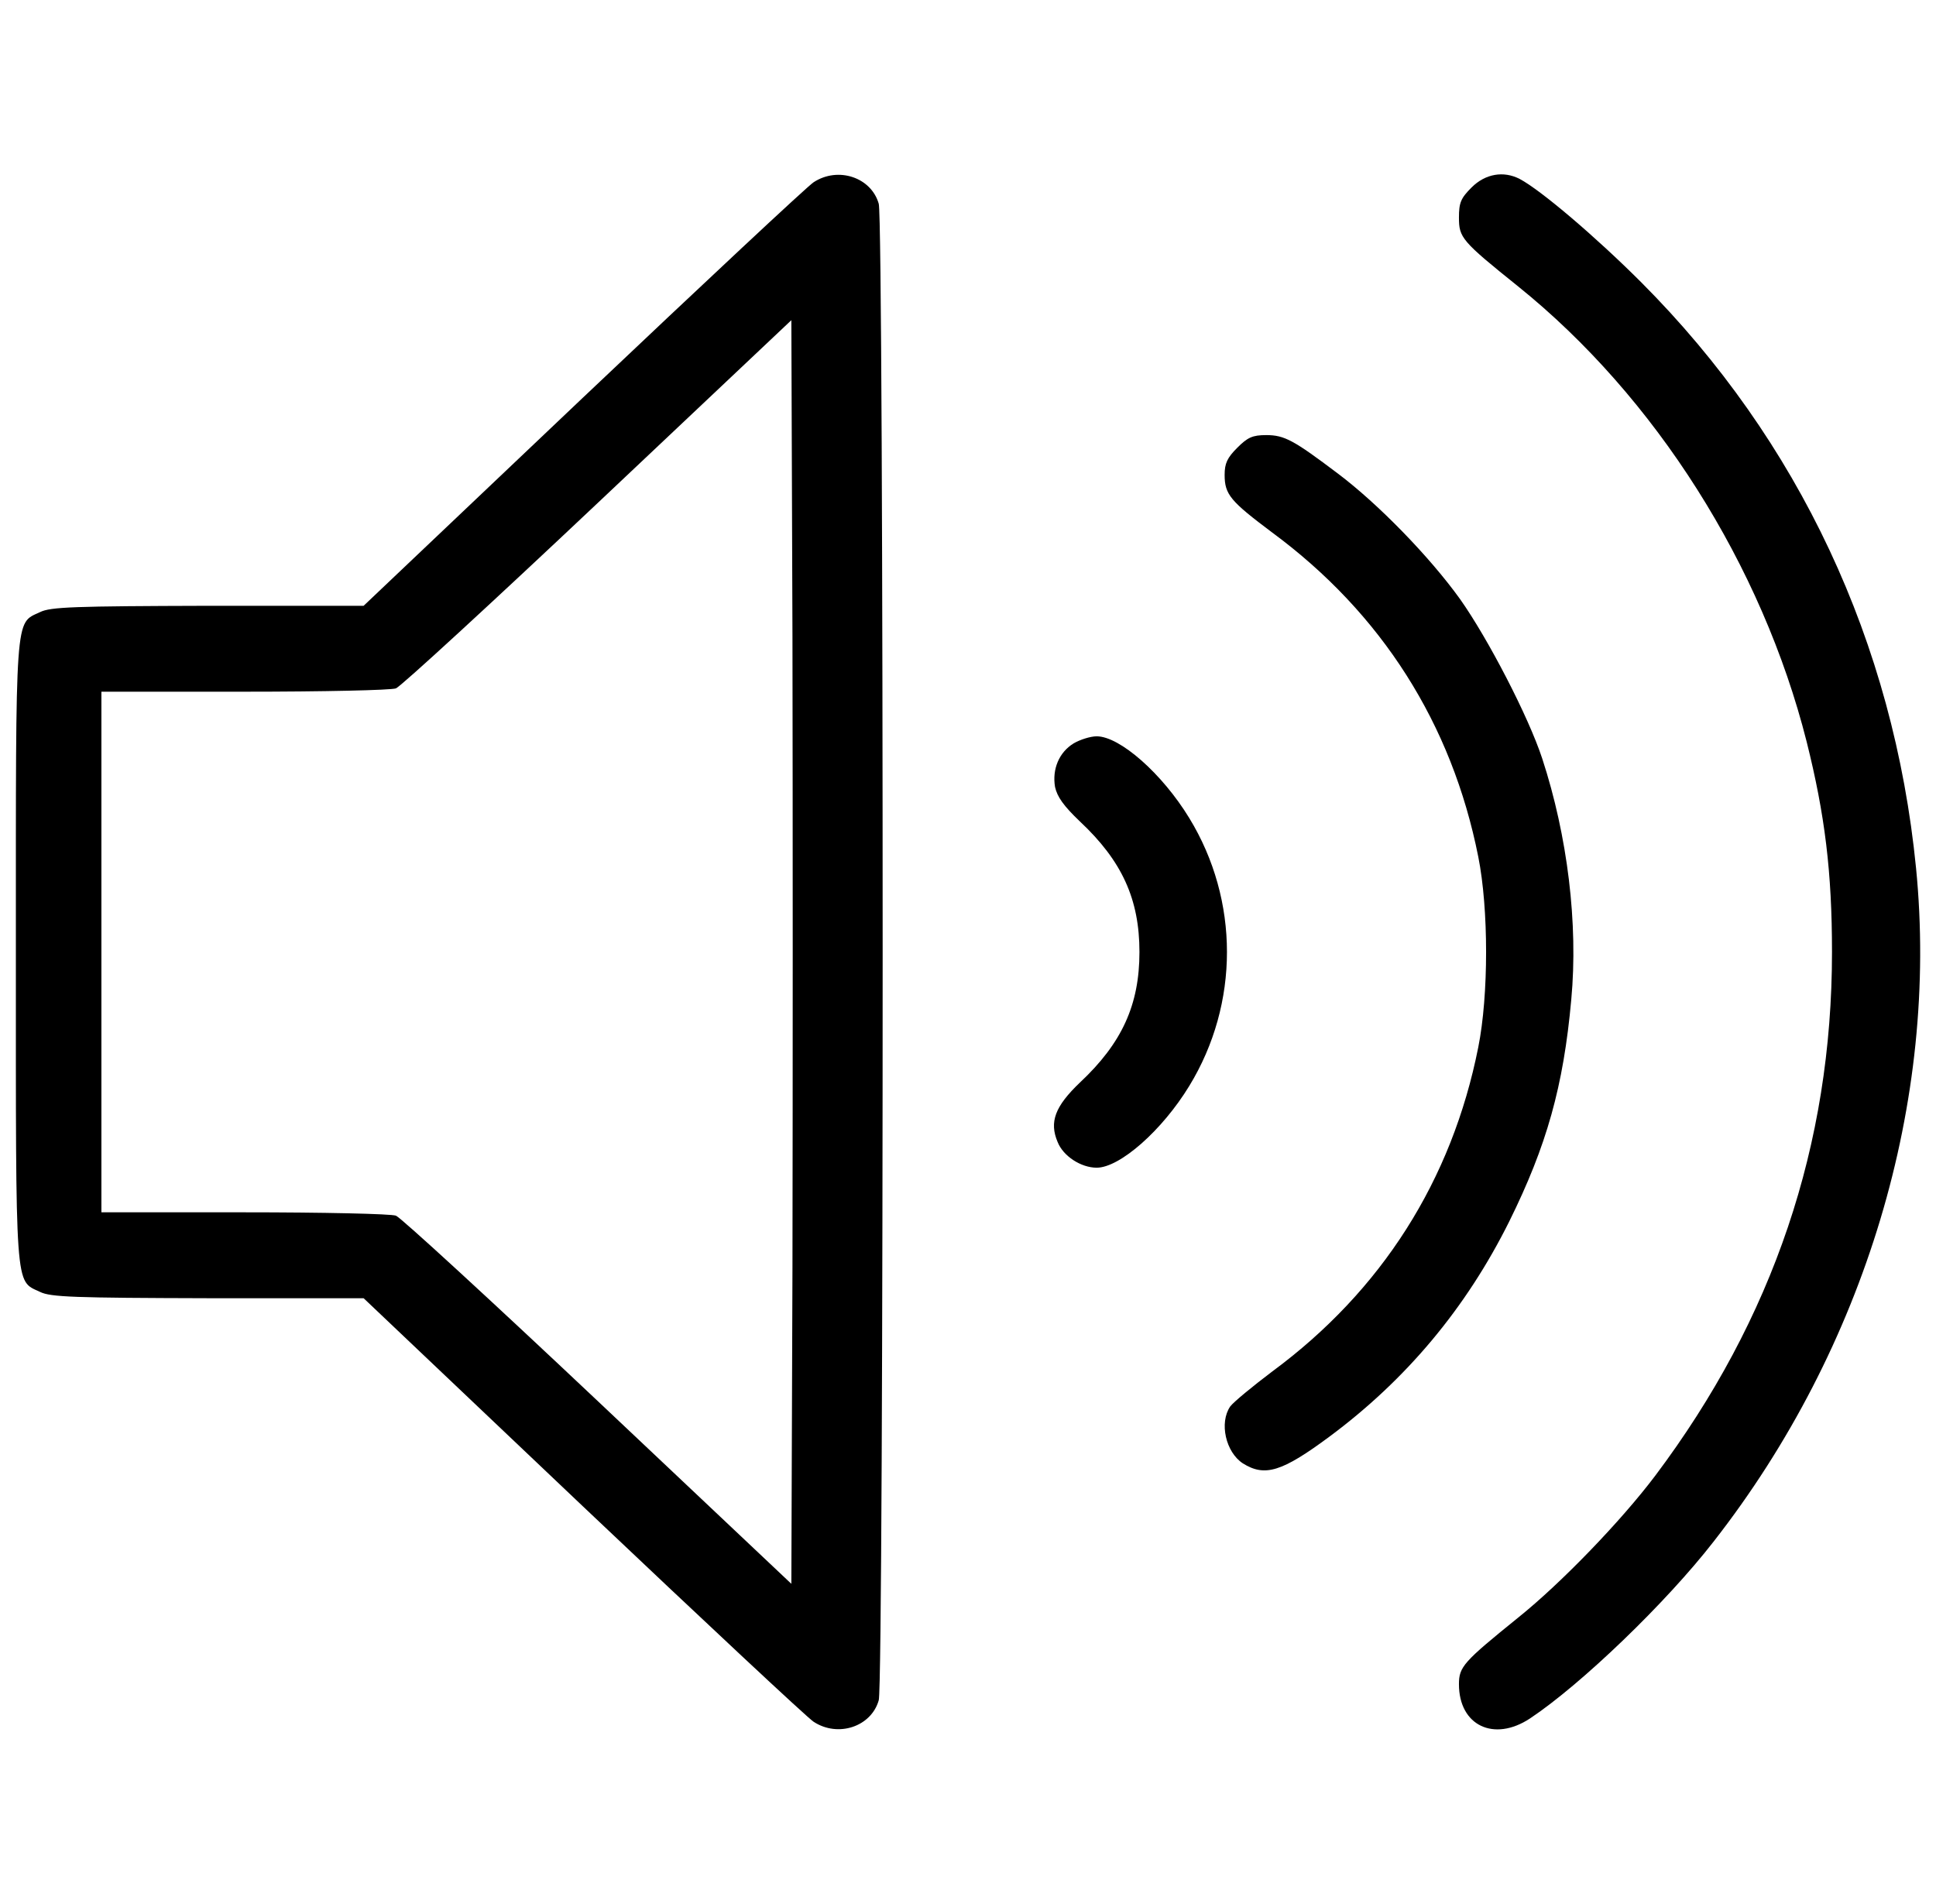 <svg xmlns="http://www.w3.org/2000/svg" fill="none" viewBox="0 0 61 60" height="60" width="61">
<g clip-path="url(#clip0_197_369)">
<path fill="black" d="M25.637 5.742C25.449 5.86 22.18 8.918 18.371 12.527L11.457 19.09H6.559C2.34 19.102 1.59 19.125 1.262 19.289C0.465 19.664 0.5 19.195 0.5 30C0.5 40.805 0.465 40.336 1.262 40.711C1.59 40.875 2.34 40.899 6.559 40.91H11.457L18.371 47.473C22.18 51.082 25.449 54.141 25.637 54.258C26.41 54.762 27.453 54.41 27.688 53.578C27.852 52.981 27.852 7.02 27.688 6.422C27.453 5.59 26.41 5.238 25.637 5.742ZM24.969 39.949L24.934 49.91L18.852 44.168C15.5 41.004 12.629 38.367 12.476 38.309C12.324 38.25 10.18 38.203 7.695 38.203H3.195V30V21.797H7.695C10.18 21.797 12.324 21.75 12.476 21.692C12.629 21.633 15.5 18.996 18.852 15.832L24.934 10.09L24.969 20.051C24.98 25.524 24.98 34.477 24.969 39.949Z"></path>
<path fill="black" d="M46.367 5.907C46.027 6.247 45.969 6.387 45.969 6.856C45.969 7.489 46.051 7.594 47.832 9.024C52.156 12.504 55.52 17.813 56.926 23.379C57.5 25.676 57.723 27.481 57.723 30C57.723 36.071 55.871 41.555 52.156 46.5C51.078 47.93 49.191 49.887 47.832 50.977C46.109 52.371 45.969 52.524 45.969 53.075C45.969 54.375 47.07 54.903 48.207 54.153C49.812 53.086 52.496 50.508 53.996 48.575C58.766 42.469 61.098 34.7 60.371 27.352C59.668 20.25 56.68 13.875 51.711 8.895C50.281 7.465 48.547 5.989 47.879 5.637C47.375 5.379 46.801 5.473 46.367 5.907Z"></path>
<path fill="black" d="M38.984 14.11C38.668 14.426 38.586 14.602 38.586 14.965C38.586 15.586 38.773 15.797 40.086 16.782C43.531 19.325 45.746 22.805 46.578 27C46.906 28.641 46.906 31.36 46.578 33C45.746 37.196 43.531 40.676 40.086 43.219C39.465 43.688 38.867 44.18 38.762 44.321C38.41 44.836 38.621 45.762 39.16 46.114C39.852 46.547 40.391 46.383 41.891 45.27C44.305 43.477 46.191 41.227 47.551 38.496C48.734 36.106 49.262 34.231 49.508 31.5C49.73 29.11 49.391 26.344 48.594 23.907C48.16 22.582 46.883 20.121 46.004 18.879C45.043 17.543 43.426 15.879 42.148 14.918C40.766 13.875 40.473 13.711 39.898 13.711C39.465 13.711 39.312 13.782 38.984 14.11Z"></path>
<path fill="black" d="M33.828 23.426C33.371 23.707 33.148 24.234 33.242 24.797C33.312 25.113 33.512 25.395 34.027 25.887C35.352 27.129 35.902 28.336 35.902 30C35.902 31.664 35.352 32.871 34.027 34.113C33.242 34.863 33.055 35.355 33.324 35.988C33.5 36.434 34.062 36.797 34.555 36.797C35.281 36.797 36.617 35.625 37.473 34.219C39.055 31.629 39.055 28.371 37.473 25.781C36.617 24.375 35.281 23.203 34.555 23.203C34.355 23.203 34.027 23.309 33.828 23.426Z"></path>
</g>
<defs>
<clipPath id="clip0_197_369">
<rect transform="translate(0.5)" fill="black" height="60" width="60"></rect>
</clipPath>
</defs>
</svg>
